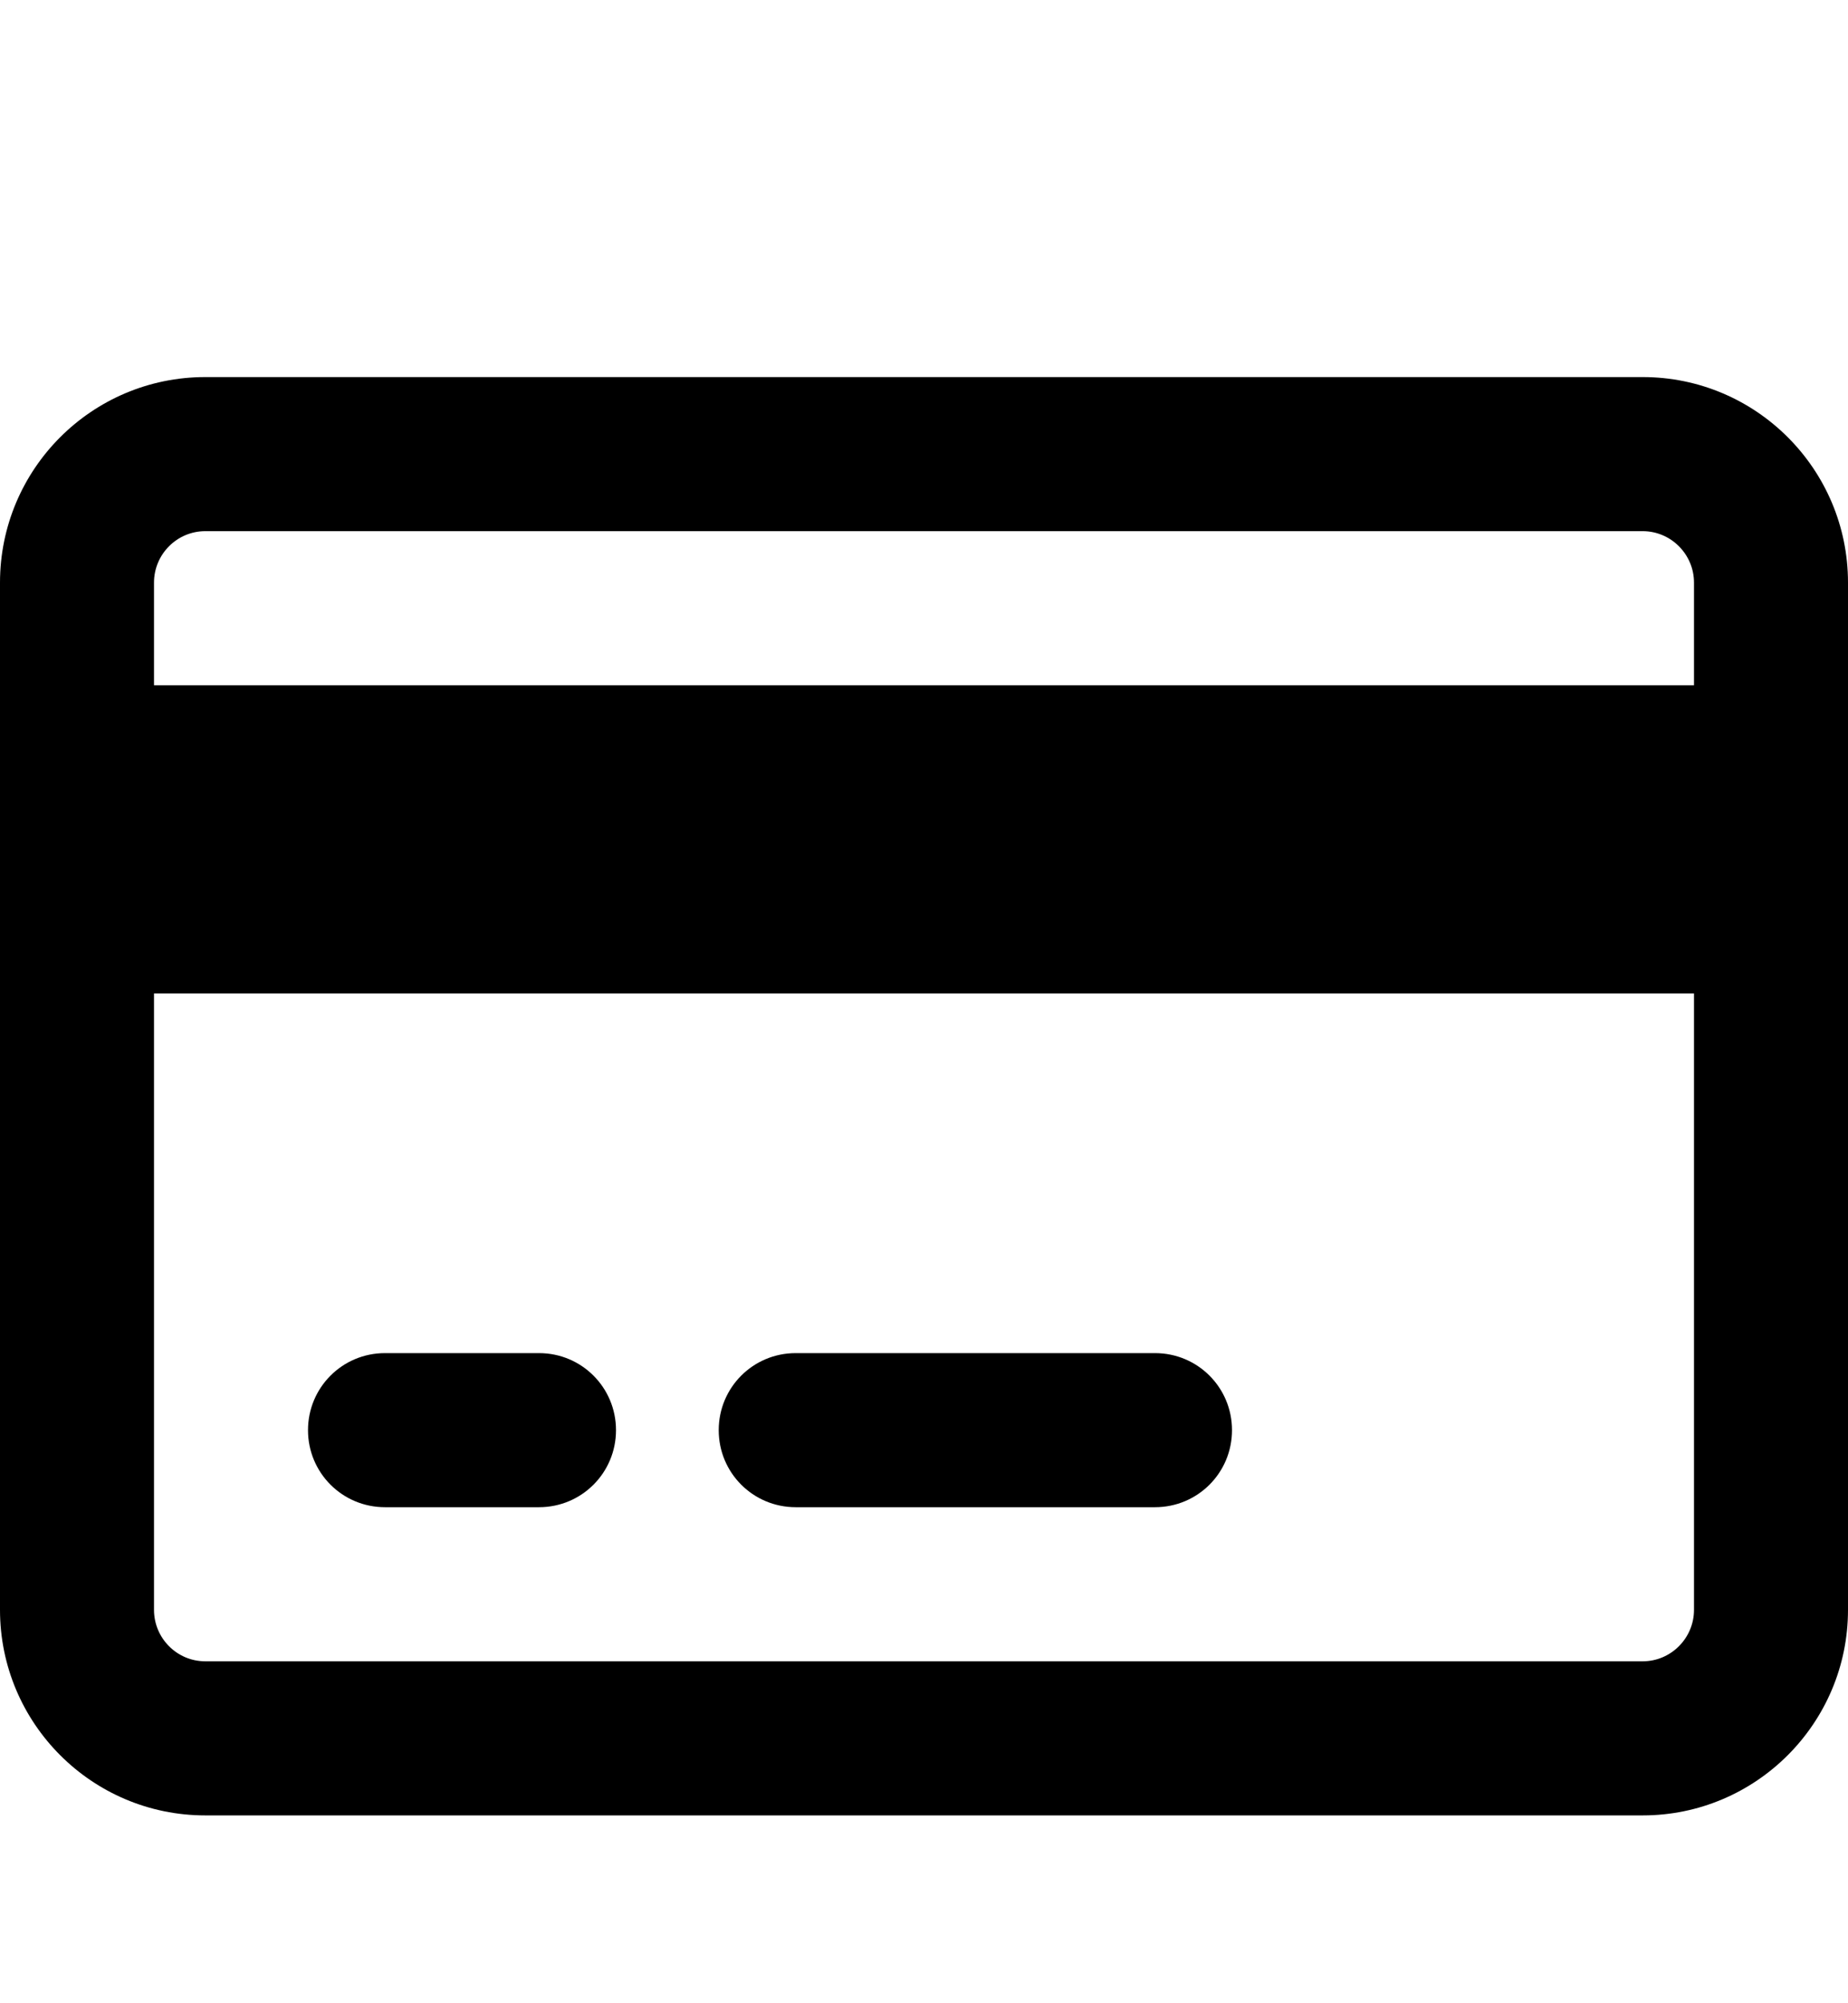 <svg width="12" height="13" viewBox="0 0 12 13" fill="none" xmlns="http://www.w3.org/2000/svg">
<g id="credit-card">
<path id="Vector" d="M3.5 8.781C3.777 8.781 4 9.004 4 9.281C4 9.558 3.777 9.781 3.5 9.781H2.5C2.223 9.781 2 9.558 2 9.281C2 9.004 2.223 8.781 2.5 8.781H3.5ZM7.5 8.781C7.777 8.781 8 9.004 8 9.281C8 9.558 7.777 9.781 7.5 9.781H5.167C4.89 9.781 4.667 9.558 4.667 9.281C4.667 9.004 4.89 8.781 5.167 8.781H7.5ZM10.667 2.447C11.402 2.447 12 3.044 12 3.781V10.447C12 11.183 11.402 11.781 10.667 11.781H1.333C0.597 11.781 0 11.183 0 10.447V3.781C0 3.044 0.597 2.447 1.333 2.447H10.667ZM10.667 3.447H1.333C1.149 3.447 1 3.597 1 3.781V4.447H11V3.781C11 3.597 10.85 3.447 10.667 3.447ZM11 6.447H1V10.447C1 10.631 1.149 10.781 1.333 10.781H10.667C10.85 10.781 11 10.631 11 10.447V6.447Z" fill="black"/>
</g>
</svg>
